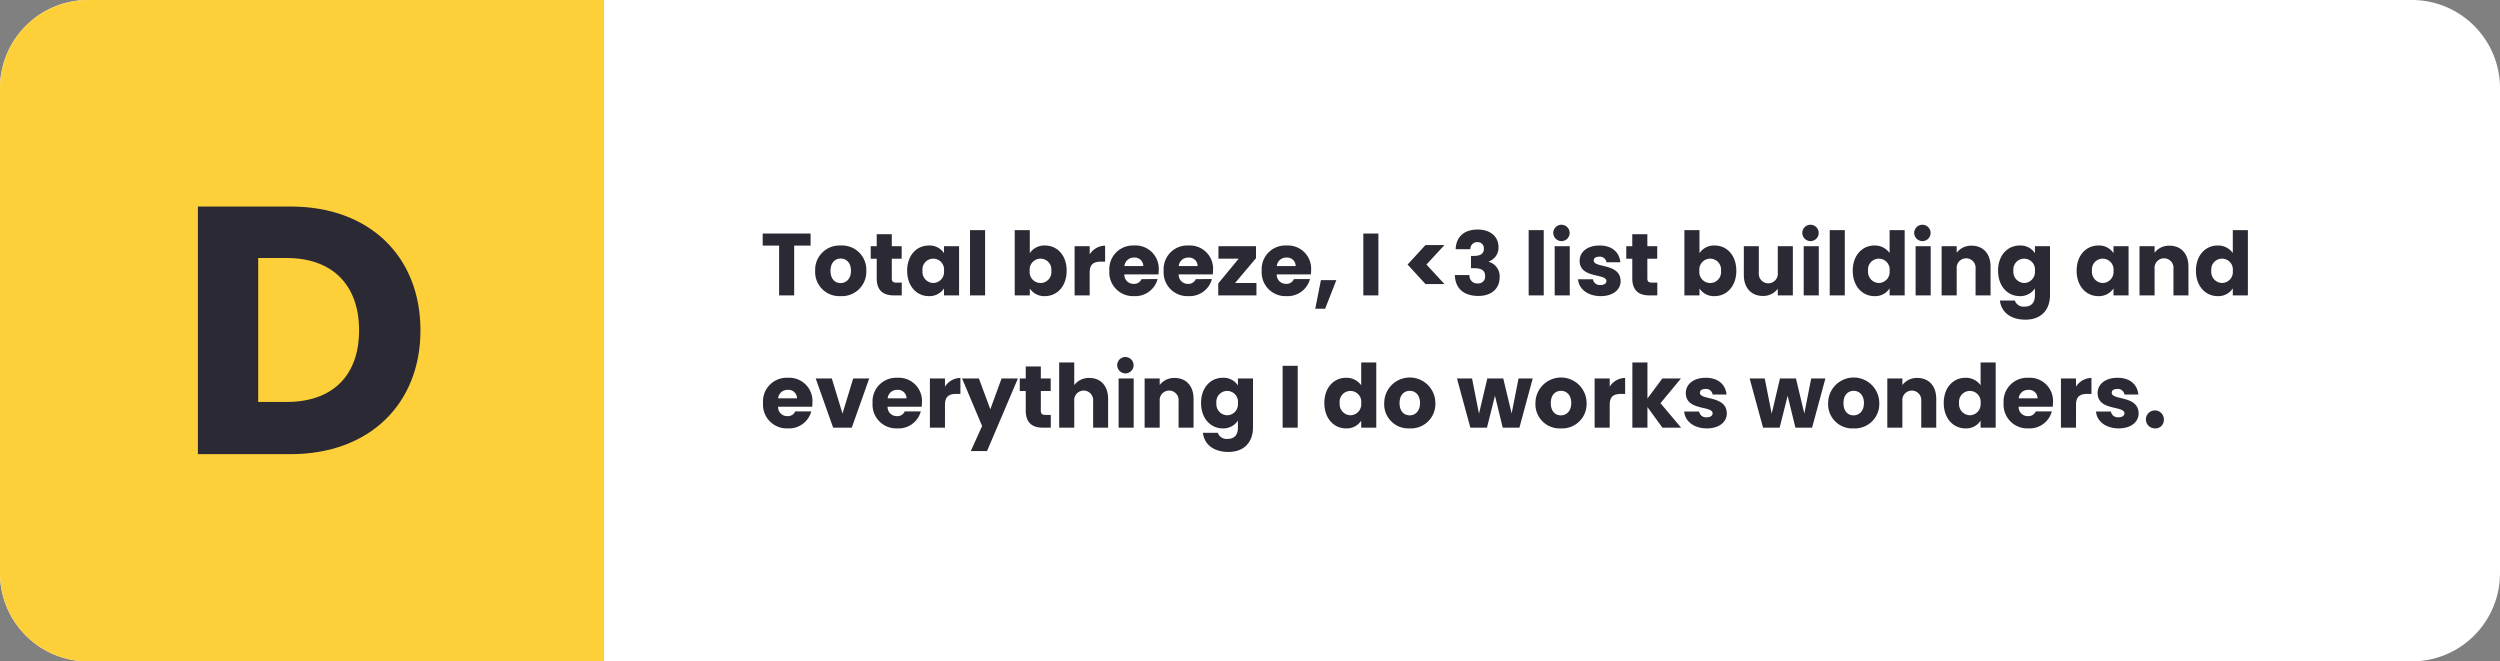 <svg xmlns="http://www.w3.org/2000/svg" width="567" height="150" viewBox="0 0 567 150">
  <rect x="0" y="0" width="567" height="150" fill="#808080" stroke="none"/>
  <g id="Group_33124" data-name="Group 33124" transform="translate(6568 17959)">
    <path id="pexels-eva-elijas-7605676" d="M20,0H547a20,20,0,0,1,20,20V130a20,20,0,0,1-20,20H20A20,20,0,0,1,0,130V20A20,20,0,0,1,20,0Z" transform="translate(-6568 -17959)" fill="#fff"/>
    <path id="pexels-eva-elijas-7605676-2" data-name="pexels-eva-elijas-7605676" d="M20,0H137V150H20A20,20,0,0,1,0,130V20A20,20,0,0,1,20,0Z" transform="translate(-6568 -17959)" fill="#fdd03a"/>
    <path id="Path_13759" data-name="Path 13759" d="M.48,9.7H4.2V21H7.62V9.7h3.72V6.96H.48Zm23.5,5.72a5.505,5.505,0,0,0-5.8-5.74,5.516,5.516,0,0,0-5.8,5.74,5.474,5.474,0,0,0,5.76,5.74A5.537,5.537,0,0,0,23.98,15.42Zm-8.12,0c0-1.9,1.08-2.78,2.32-2.78,1.2,0,2.32.88,2.32,2.78,0,1.88-1.14,2.78-2.36,2.78C16.9,18.2,15.86,17.3,15.86,15.42Zm10.48,1.7c0,2.9,1.62,3.88,3.94,3.88h1.74V18.1H30.8c-.76,0-1.04-.28-1.04-.94V12.68H32V9.84H29.76V7.12H26.34V9.84H24.98v2.84h1.36Zm6.9-1.72c0,3.52,2.18,5.76,4.9,5.76a3.946,3.946,0,0,0,3.46-1.74V21h3.42V9.84H41.6v1.58a3.885,3.885,0,0,0-3.44-1.74C35.42,9.68,33.24,11.88,33.24,15.4Zm8.36.02a2.492,2.492,0,0,1-2.44,2.76,2.521,2.521,0,0,1-2.44-2.78,2.457,2.457,0,1,1,4.88.02ZM47.5,21h3.42V6.2H47.5Zm13.56-9.58V6.2H57.64V21h3.42V19.44a3.922,3.922,0,0,0,3.44,1.72c2.74,0,4.92-2.24,4.92-5.76S67.26,9.68,64.5,9.68A3.94,3.94,0,0,0,61.06,11.42Zm4.88,3.98a2.469,2.469,0,1,1-4.9.02,2.466,2.466,0,1,1,4.9-.02Zm8.7.42c0-1.92.94-2.48,2.56-2.48h.94V9.72a4.16,4.16,0,0,0-3.5,1.98V9.84H71.22V21h3.42Zm10.06-3.4a1.929,1.929,0,0,1,2.1,1.92H82.52A2.115,2.115,0,0,1,84.7,12.42Zm5.34,4.88H86.4a1.818,1.818,0,0,1-1.78,1.08,2.069,2.069,0,0,1-2.12-2.14h7.74a8.644,8.644,0,0,0,.06-1,5.259,5.259,0,0,0-5.56-5.56,5.36,5.36,0,0,0-5.64,5.74,5.38,5.38,0,0,0,5.64,5.74A5.216,5.216,0,0,0,90.04,17.3Zm6.98-4.88a1.929,1.929,0,0,1,2.1,1.92H94.84A2.115,2.115,0,0,1,97.02,12.42Zm5.34,4.88H98.72a1.818,1.818,0,0,1-1.78,1.08,2.069,2.069,0,0,1-2.12-2.14h7.74a8.642,8.642,0,0,0,.06-1,5.259,5.259,0,0,0-5.56-5.56,5.36,5.36,0,0,0-5.64,5.74,5.38,5.38,0,0,0,5.64,5.74A5.216,5.216,0,0,0,102.36,17.3Zm10-7.46h-8.52v2.82h4.6l-4.64,5.62V21h8.66V18.18h-4.84l4.74-5.62Zm6.9,2.58a1.929,1.929,0,0,1,2.1,1.92h-4.28A2.115,2.115,0,0,1,119.26,12.42Zm5.34,4.88h-3.64a1.818,1.818,0,0,1-1.78,1.08,2.069,2.069,0,0,1-2.12-2.14h7.74a8.644,8.644,0,0,0,.06-1,5.259,5.259,0,0,0-5.56-5.56,5.36,5.36,0,0,0-5.64,5.74,5.38,5.38,0,0,0,5.64,5.74A5.216,5.216,0,0,0,124.6,17.3Zm1.2,6.72h2.24l2.54-6.48h-3.5ZM136.7,21h3.42V6.96H136.7Zm14.32-7,4.08-4.42h-4.3L146.74,14l4.06,4.42h4.3Zm6.62-3.48h3.34a1.519,1.519,0,0,1,1.56-1.6,1.383,1.383,0,0,1,1.5,1.52c0,1.32-1.12,1.6-2.28,1.6h-.64v2.78h.64c1.78,0,2.56.52,2.56,1.82a1.523,1.523,0,0,1-1.64,1.64,1.745,1.745,0,0,1-1.9-1.9h-3.32c.1,3.3,2.3,4.74,5.34,4.74,3.06,0,4.82-1.76,4.82-4.22a3.411,3.411,0,0,0-2.46-3.52V13.3a3.31,3.31,0,0,0,2.2-3.28c0-2.2-1.66-3.96-4.74-3.96C159.64,6.06,157.76,7.64,157.64,10.52ZM174.2,21h3.42V6.2H174.2Zm5.9,0h3.42V9.84H180.1Zm1.72-12.32a1.859,1.859,0,1,0-2.04-1.84A1.883,1.883,0,0,0,181.82,8.68Zm13.24,9.08c-.06-4.16-6.1-2.9-6.1-4.68,0-.54.44-.86,1.24-.86a1.471,1.471,0,0,1,1.64,1.26H195c-.22-2.2-1.82-3.8-4.7-3.8-2.92,0-4.54,1.56-4.54,3.46,0,4.1,6.08,2.8,6.08,4.6,0,.5-.46.9-1.34.9a1.567,1.567,0,0,1-1.72-1.3H185.4c.16,2.16,2.16,3.82,5.14,3.82C193.34,21.16,195.06,19.7,195.06,17.76Zm2.64-.64c0,2.9,1.62,3.88,3.94,3.88h1.74V18.1h-1.22c-.76,0-1.04-.28-1.04-.94V12.68h2.24V9.84h-2.24V7.12H197.7V9.84h-1.36v2.84h1.36Zm15.24-5.7V6.2h-3.42V21h3.42V19.44a3.922,3.922,0,0,0,3.44,1.72c2.74,0,4.92-2.24,4.92-5.76s-2.16-5.72-4.92-5.72A3.94,3.94,0,0,0,212.94,11.42Zm4.88,3.98a2.469,2.469,0,1,1-4.9.02,2.466,2.466,0,1,1,4.9-.02Zm16.3-5.56H230.7V15.9a2.159,2.159,0,1,1-4.3,0V9.84H223v6.52c0,2.98,1.74,4.76,4.32,4.76a4.066,4.066,0,0,0,3.38-1.64V21h3.42ZM236.58,21H240V9.84h-3.42ZM238.3,8.68a1.859,1.859,0,1,0-2.04-1.84A1.883,1.883,0,0,0,238.3,8.68ZM242.48,21h3.42V6.2h-3.42Zm5.22-5.6c0,3.52,2.18,5.76,4.92,5.76a3.86,3.86,0,0,0,3.44-1.76V21h3.42V6.2h-3.42v5.18a4.1,4.1,0,0,0-3.44-1.7C249.88,9.68,247.7,11.88,247.7,15.4Zm8.36.02a2.492,2.492,0,0,1-2.44,2.76,2.521,2.521,0,0,1-2.44-2.78,2.457,2.457,0,1,1,4.88.02Zm5.9,5.58h3.42V9.84h-3.42Zm1.72-12.32a1.859,1.859,0,1,0-2.04-1.84A1.883,1.883,0,0,0,263.68,8.68ZM275.56,21h3.4V14.48c0-3-1.72-4.76-4.3-4.76a4.092,4.092,0,0,0-3.38,1.6V9.84h-3.42V21h3.42V14.94a2.15,2.15,0,1,1,4.28,0Zm5.1-5.6c0,3.52,2.18,5.76,4.92,5.76a3.947,3.947,0,0,0,3.44-1.76v1.58c0,1.88-1.02,2.56-2.32,2.56a2.1,2.1,0,0,1-2.24-1.38h-3.38c.3,2.66,2.46,4.34,5.78,4.34,3.86,0,5.58-2.54,5.58-5.52V9.84h-3.42v1.58a3.866,3.866,0,0,0-3.44-1.74C282.84,9.68,280.66,11.88,280.66,15.4Zm8.36.02a2.492,2.492,0,0,1-2.44,2.76,2.521,2.521,0,0,1-2.44-2.78,2.457,2.457,0,1,1,4.88.02Zm9.46-.02c0,3.52,2.18,5.76,4.9,5.76a3.946,3.946,0,0,0,3.46-1.74V21h3.42V9.84h-3.42v1.58a3.885,3.885,0,0,0-3.44-1.74C300.66,9.68,298.48,11.88,298.48,15.4Zm8.36.02a2.492,2.492,0,0,1-2.44,2.76,2.521,2.521,0,0,1-2.44-2.78,2.457,2.457,0,1,1,4.88.02ZM320.44,21h3.4V14.48c0-3-1.72-4.76-4.3-4.76a4.092,4.092,0,0,0-3.38,1.6V9.84h-3.42V21h3.42V14.94a2.15,2.15,0,1,1,4.28,0Zm5.1-5.6c0,3.52,2.18,5.76,4.92,5.76a3.86,3.86,0,0,0,3.44-1.76V21h3.42V6.2H333.9v5.18a4.1,4.1,0,0,0-3.44-1.7C327.72,9.68,325.54,11.88,325.54,15.4Zm8.36.02a2.492,2.492,0,0,1-2.44,2.76,2.521,2.521,0,0,1-2.44-2.78,2.457,2.457,0,1,1,4.88.02ZM6.16,42.42a1.929,1.929,0,0,1,2.1,1.92H3.98A2.115,2.115,0,0,1,6.16,42.42ZM11.5,47.3H7.86a1.818,1.818,0,0,1-1.78,1.08,2.069,2.069,0,0,1-2.12-2.14H11.7a8.643,8.643,0,0,0,.06-1A5.259,5.259,0,0,0,6.2,39.68,5.36,5.36,0,0,0,.56,45.42,5.38,5.38,0,0,0,6.2,51.16,5.216,5.216,0,0,0,11.5,47.3Zm1-7.46L16.46,51h4.22l3.96-11.16H21L18.58,47.8l-2.42-7.96ZM31,42.42a1.929,1.929,0,0,1,2.1,1.92H28.82A2.115,2.115,0,0,1,31,42.42Zm5.34,4.88H32.7a1.818,1.818,0,0,1-1.78,1.08,2.069,2.069,0,0,1-2.12-2.14h7.74a8.642,8.642,0,0,0,.06-1,5.259,5.259,0,0,0-5.56-5.56,5.36,5.36,0,0,0-5.64,5.74,5.38,5.38,0,0,0,5.64,5.74A5.216,5.216,0,0,0,36.34,47.3Zm5.48-1.48c0-1.92.94-2.48,2.56-2.48h.94V39.72a4.16,4.16,0,0,0-3.5,1.98V39.84H38.4V51h3.42Zm10.28,1-2.58-6.98H45.7l4.54,10.78L47.68,56.3h3.68l7-16.46h-3.7Zm8.04.3c0,2.9,1.62,3.88,3.94,3.88h1.74V48.1H64.6c-.76,0-1.04-.28-1.04-.94V42.68H65.8V39.84H63.56V37.12H60.14v2.72H58.78v2.84h1.36ZM67.72,51h3.42V44.94a2.15,2.15,0,1,1,4.28,0V51h3.4V44.48c0-3-1.7-4.76-4.24-4.76a4.116,4.116,0,0,0-3.44,1.62V36.2H67.72ZM81.2,51h3.42V39.84H81.2Zm1.72-12.32a1.859,1.859,0,1,0-2.04-1.84A1.883,1.883,0,0,0,82.92,38.68ZM94.8,51h3.4V44.48c0-3-1.72-4.76-4.3-4.76a4.092,4.092,0,0,0-3.38,1.6V39.84H87.1V51h3.42V44.94a2.15,2.15,0,1,1,4.28,0Zm5.1-5.6c0,3.52,2.18,5.76,4.92,5.76a3.947,3.947,0,0,0,3.44-1.76v1.58c0,1.88-1.02,2.56-2.32,2.56a2.1,2.1,0,0,1-2.24-1.38h-3.38c.3,2.66,2.46,4.34,5.78,4.34,3.86,0,5.58-2.54,5.58-5.52V39.84h-3.42v1.58a3.866,3.866,0,0,0-3.44-1.74C102.08,39.68,99.9,41.88,99.9,45.4Zm8.36.02a2.492,2.492,0,0,1-2.44,2.76,2.521,2.521,0,0,1-2.44-2.78,2.457,2.457,0,1,1,4.88.02ZM118.4,51h3.42V36.96H118.4Zm9.46-5.6c0,3.52,2.18,5.76,4.92,5.76a3.86,3.86,0,0,0,3.44-1.76V51h3.42V36.2h-3.42v5.18a4.1,4.1,0,0,0-3.44-1.7C130.04,39.68,127.86,41.88,127.86,45.4Zm8.36.02a2.492,2.492,0,0,1-2.44,2.76,2.521,2.521,0,0,1-2.44-2.78,2.457,2.457,0,1,1,4.88.02Zm16.82,0a5.8,5.8,0,0,0-11.6,0,5.474,5.474,0,0,0,5.76,5.74A5.537,5.537,0,0,0,153.04,45.42Zm-8.12,0c0-1.9,1.08-2.78,2.32-2.78,1.2,0,2.32.88,2.32,2.78,0,1.88-1.14,2.78-2.36,2.78C145.96,48.2,144.92,47.3,144.92,45.42ZM160.98,51h3.76l1.82-7.24L168.32,51h3.78l3.02-11.16H171.9l-1.56,7.94-1.9-7.94h-3.62l-1.88,7.98-1.58-7.98h-3.42Zm26.36-5.58a5.8,5.8,0,0,0-11.6,0,5.474,5.474,0,0,0,5.76,5.74A5.537,5.537,0,0,0,187.34,45.42Zm-8.12,0c0-1.9,1.08-2.78,2.32-2.78,1.2,0,2.32.88,2.32,2.78,0,1.88-1.14,2.78-2.36,2.78C180.26,48.2,179.22,47.3,179.22,45.42Zm13.36.4c0-1.92.94-2.48,2.56-2.48h.94V39.72a4.16,4.16,0,0,0-3.5,1.98V39.84h-3.42V51h3.42ZM197.72,51h3.42V46.32l3.4,4.68h4.24l-4.68-5.56,4.64-5.6h-4.22l-3.38,4.54V36.2h-3.42Zm21.42-3.24c-.06-4.16-6.1-2.9-6.1-4.68,0-.54.44-.86,1.24-.86a1.471,1.471,0,0,1,1.64,1.26h3.16c-.22-2.2-1.82-3.8-4.7-3.8-2.92,0-4.54,1.56-4.54,3.46,0,4.1,6.08,2.8,6.08,4.6,0,.5-.46.9-1.34.9a1.567,1.567,0,0,1-1.72-1.3h-3.38c.16,2.16,2.16,3.82,5.14,3.82C217.42,51.16,219.14,49.7,219.14,47.76ZM227.36,51h3.76l1.82-7.24L234.7,51h3.78l3.02-11.16h-3.22l-1.56,7.94-1.9-7.94H231.2l-1.88,7.98-1.58-7.98h-3.42Zm26.36-5.58a5.8,5.8,0,0,0-11.6,0,5.474,5.474,0,0,0,5.76,5.74A5.537,5.537,0,0,0,253.72,45.42Zm-8.12,0c0-1.9,1.08-2.78,2.32-2.78,1.2,0,2.32.88,2.32,2.78,0,1.88-1.14,2.78-2.36,2.78C246.64,48.2,245.6,47.3,245.6,45.42ZM263.24,51h3.4V44.48c0-3-1.72-4.76-4.3-4.76a4.092,4.092,0,0,0-3.38,1.6V39.84h-3.42V51h3.42V44.94a2.15,2.15,0,1,1,4.28,0Zm5.1-5.6c0,3.52,2.18,5.76,4.92,5.76a3.86,3.86,0,0,0,3.44-1.76V51h3.42V36.2H276.7v5.18a4.1,4.1,0,0,0-3.44-1.7C270.52,39.68,268.34,41.88,268.34,45.4Zm8.36.02a2.492,2.492,0,0,1-2.44,2.76,2.521,2.521,0,0,1-2.44-2.78,2.457,2.457,0,1,1,4.88.02Zm10.82-3a1.929,1.929,0,0,1,2.1,1.92h-4.28A2.115,2.115,0,0,1,287.52,42.42Zm5.34,4.88h-3.64a1.818,1.818,0,0,1-1.78,1.08,2.069,2.069,0,0,1-2.12-2.14h7.74a8.647,8.647,0,0,0,.06-1,5.259,5.259,0,0,0-5.56-5.56,5.36,5.36,0,0,0-5.64,5.74,5.38,5.38,0,0,0,5.64,5.74A5.216,5.216,0,0,0,292.86,47.3Zm5.48-1.48c0-1.92.94-2.48,2.56-2.48h.94V39.72a4.16,4.16,0,0,0-3.5,1.98V39.84h-3.42V51h3.42Zm14.2,1.94c-.06-4.16-6.1-2.9-6.1-4.68,0-.54.44-.86,1.24-.86a1.471,1.471,0,0,1,1.64,1.26h3.16c-.22-2.2-1.82-3.8-4.7-3.8-2.92,0-4.54,1.56-4.54,3.46,0,4.1,6.08,2.8,6.08,4.6,0,.5-.46.9-1.34.9a1.567,1.567,0,0,1-1.72-1.3h-3.38c.16,2.16,2.16,3.82,5.14,3.82C310.82,51.16,312.54,49.7,312.54,47.76Zm5.72,1.56a2.04,2.04,0,1,0-2.02,1.84A1.89,1.89,0,0,0,318.26,49.32Z" transform="translate(-6395.5 -17913)" fill="#2b2a34"/>
    <path id="Path_13760" data-name="Path 13760" d="M-3.08-56.16H-24.12V0H-3.08C14.84,0,26.36-11.44,26.36-28.08,26.36-44.8,14.84-56.16-3.08-56.16Zm-7.36,44.32V-44.48h6.48c10.32,0,16.4,6.08,16.4,16.4S6.36-11.84-3.96-11.84Z" transform="translate(-6499 -17856)" fill="#2b2a34"/>
  </g>
</svg>

